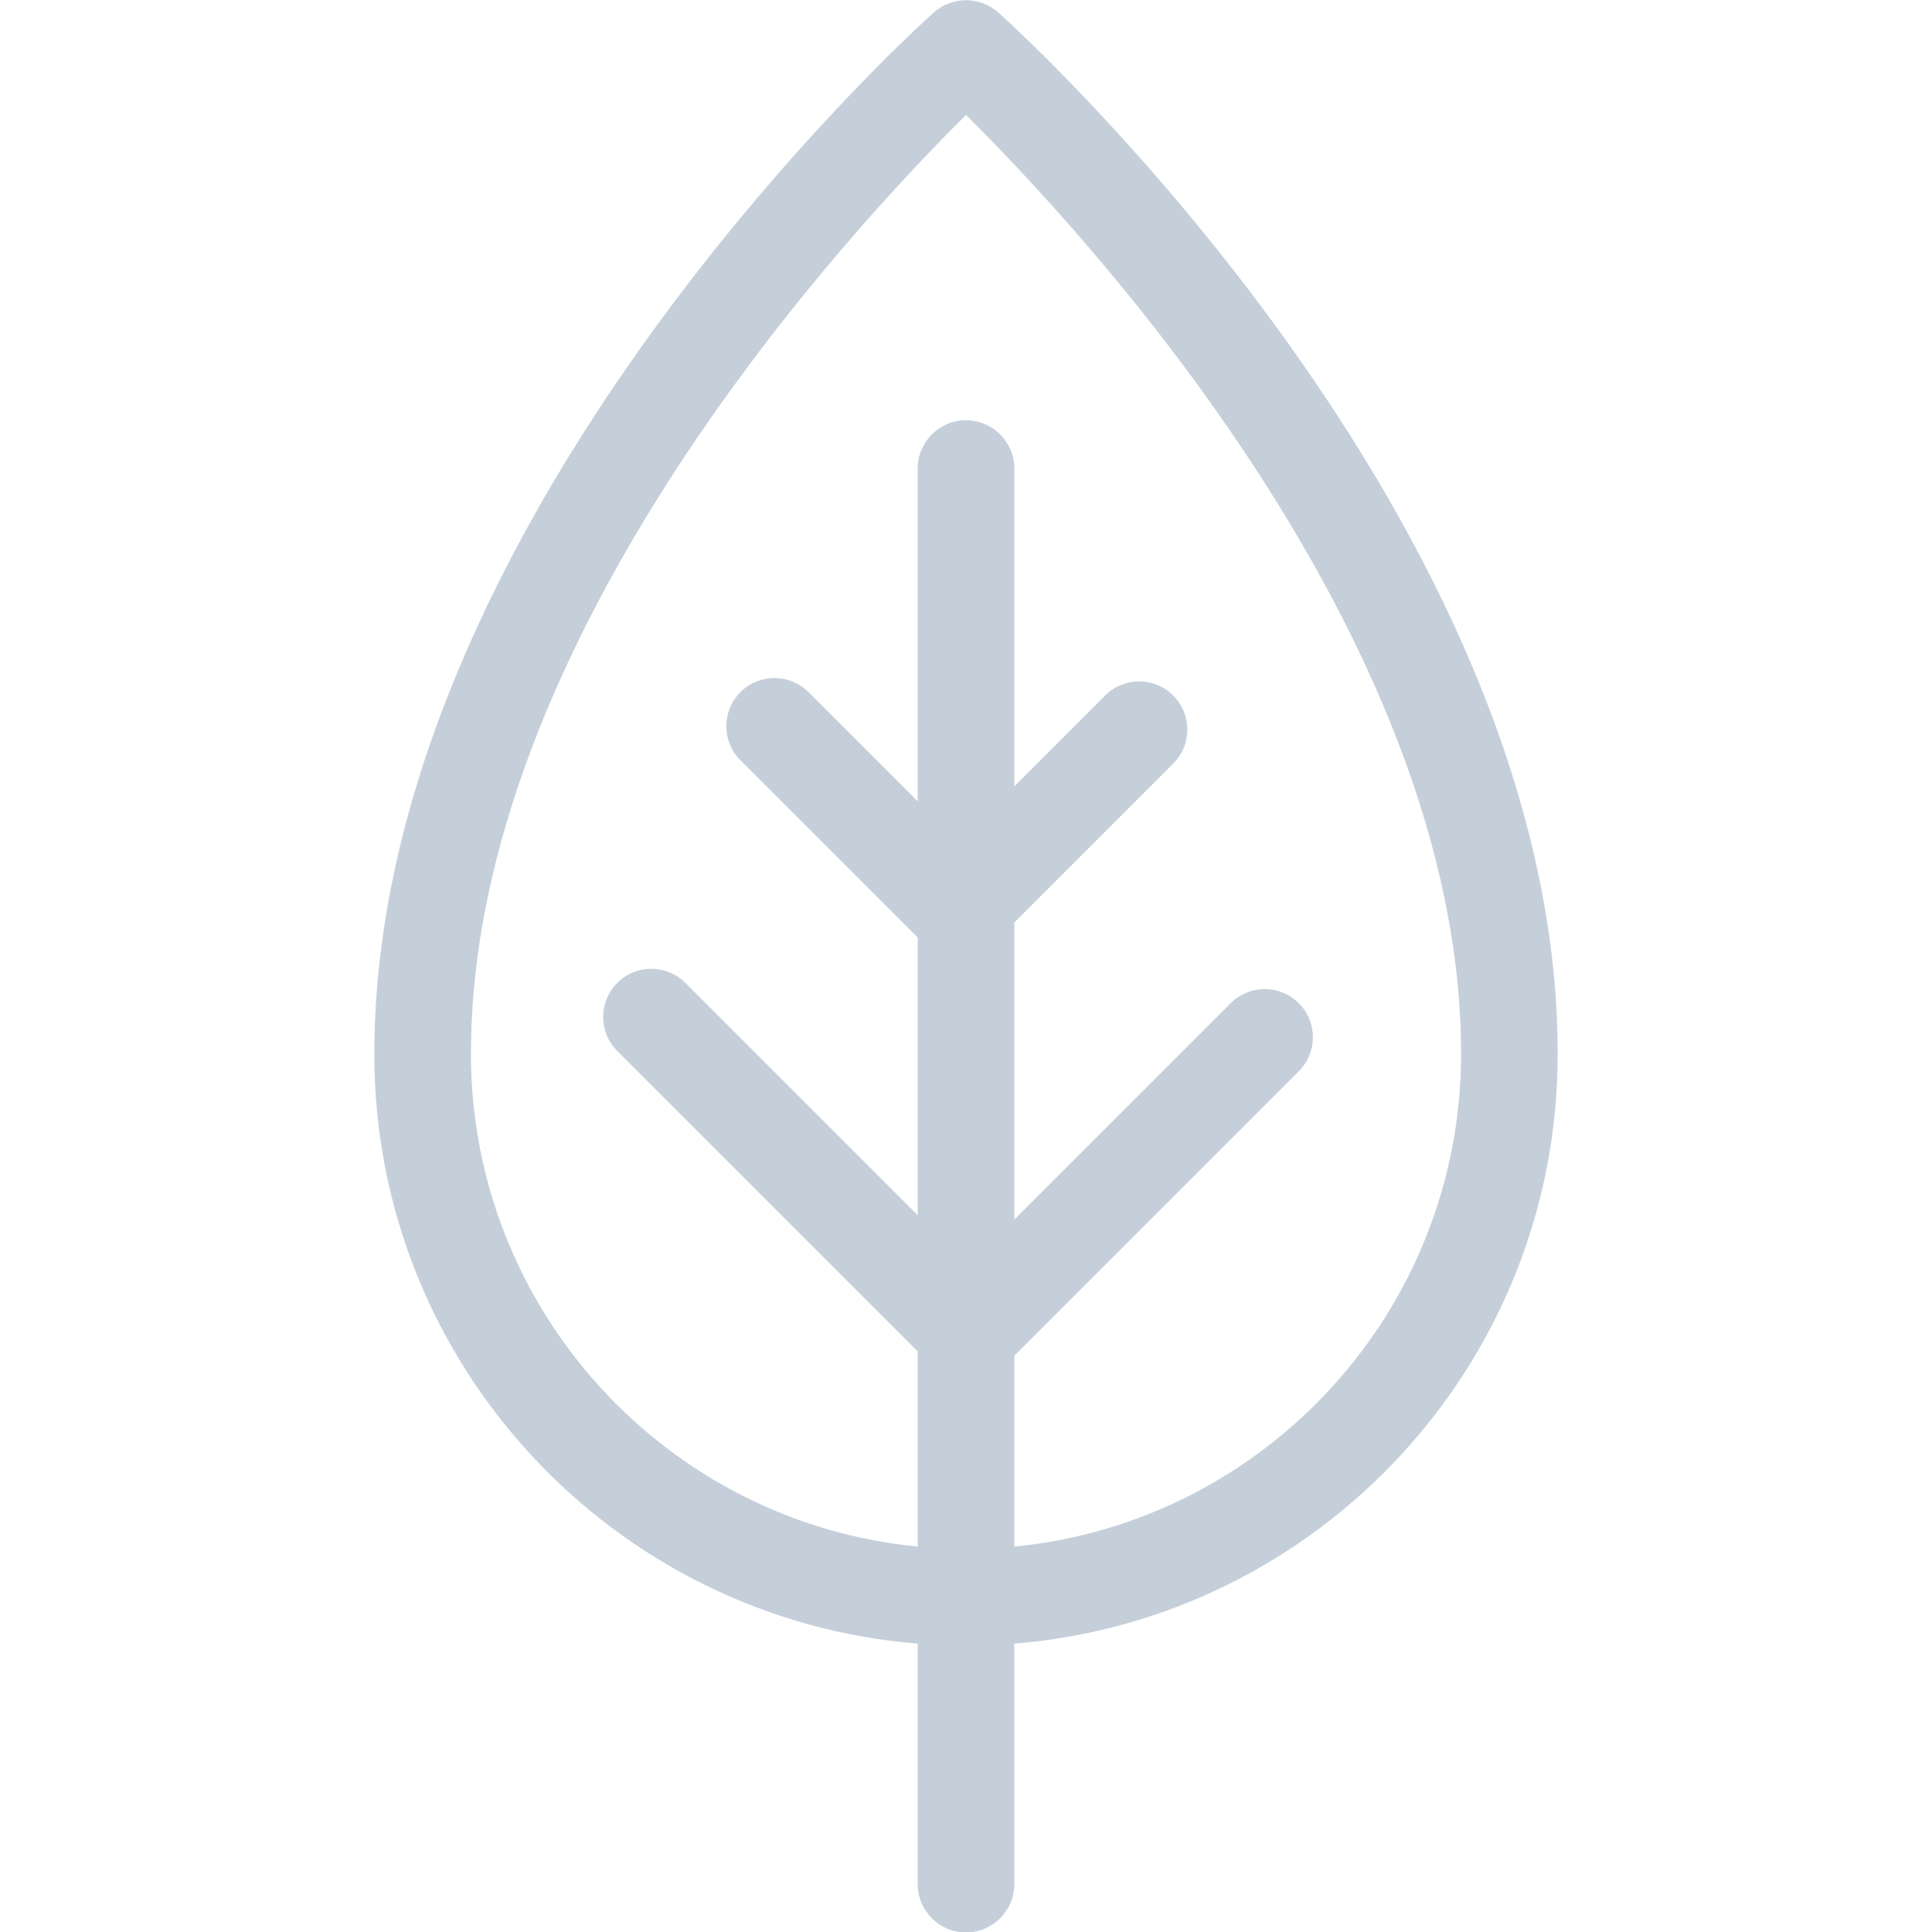 <svg width="40" height="40" viewBox="0 0 40 40" fill="none" xmlns="http://www.w3.org/2000/svg">
<g clip-path="url(#clip0_6824_26310)">
<path d="M32.25 21.82C32.25 10.79 21.14 0.68 20.67 0.26C20.29 -0.08 19.71 -0.08 19.33 0.26C18.86 0.68 7.75 10.79 7.75 21.83C7.75 28.25 12.71 33.52 19 34.03V39.01C19 39.56 19.45 40.01 20 40.01C20.55 40.01 21 39.56 21 39.01V34.03C27.29 33.52 32.25 28.25 32.25 21.83V21.82ZM21 32.02V28.07L26.89 22.18C27.28 21.79 27.28 21.16 26.89 20.77C26.5 20.38 25.87 20.38 25.48 20.77L21 25.25V19.1L24.29 15.81C24.68 15.42 24.68 14.79 24.29 14.4C23.9 14.01 23.27 14.01 22.88 14.4L21 16.28V9.7C21 9.15 20.55 8.7 20 8.7C19.45 8.7 19 9.15 19 9.7V16.59L16.74 14.33C16.35 13.94 15.72 13.94 15.33 14.33C14.94 14.72 14.94 15.35 15.33 15.74L19 19.41V25.16L14.19 20.35C13.8 19.96 13.17 19.96 12.78 20.35C12.39 20.74 12.39 21.37 12.78 21.76L19 27.98V32.02C13.81 31.52 9.75 27.13 9.75 21.82C9.75 13.17 17.63 4.73 20 2.38C22.37 4.73 30.25 13.16 30.25 21.82C30.25 27.14 26.18 31.52 21 32.02Z" fill="#C5CFDA"/>
</g>
<defs>
<clipPath id="clip0_6824_26310">
<rect width="40" height="40" fill="white"/>
</clipPath>
</defs>
</svg>
